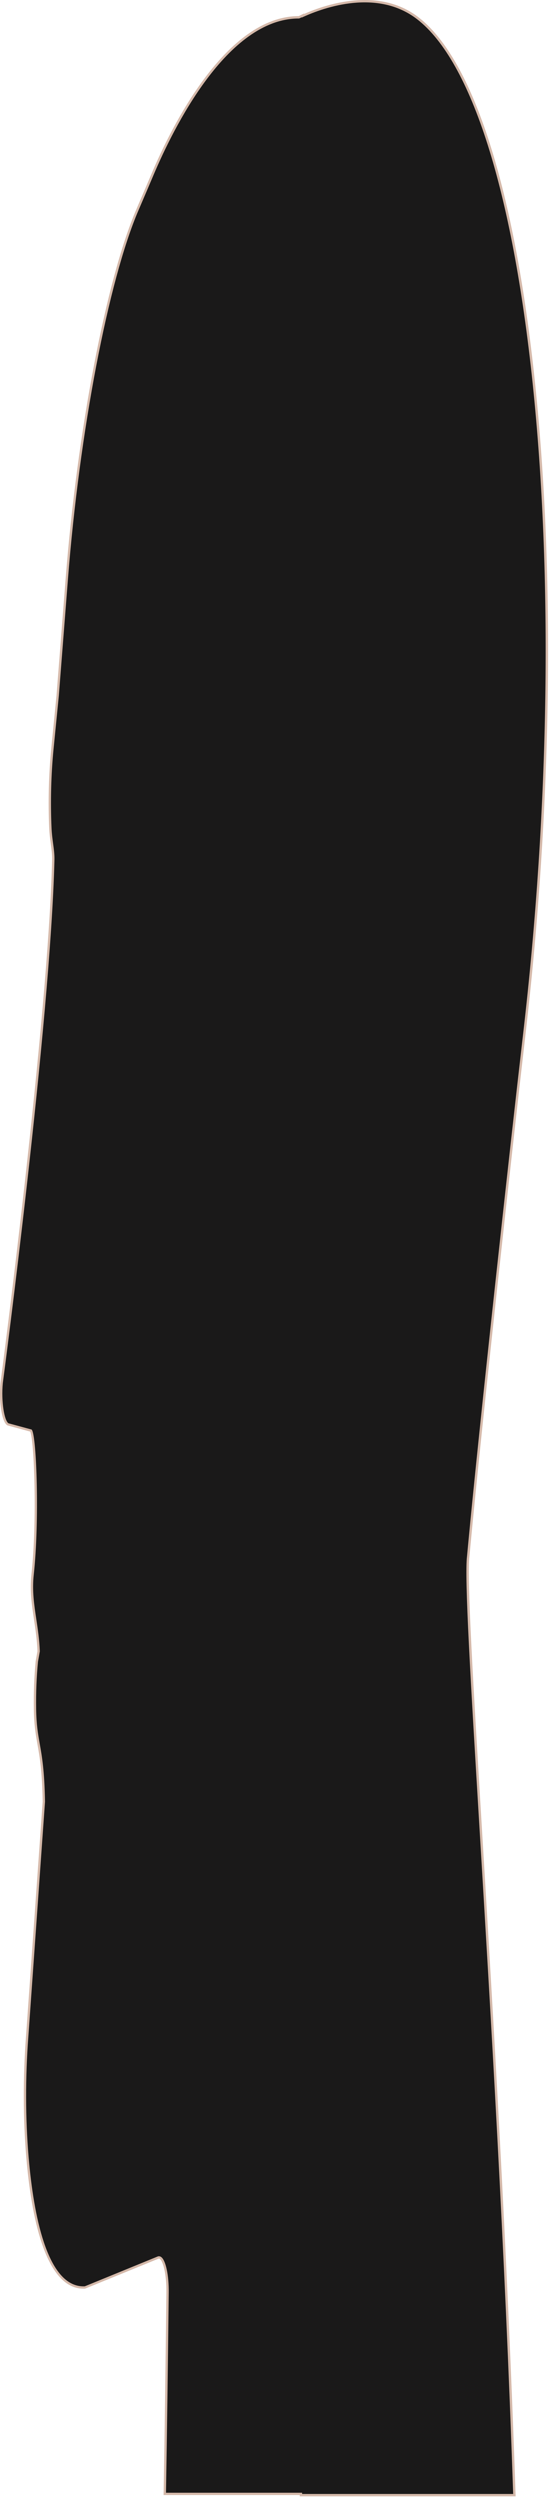 <?xml version="1.0" encoding="UTF-8"?> <svg xmlns="http://www.w3.org/2000/svg" width="77" height="349" viewBox="0 0 77 349" fill="none"><path d="M0.234 193.049C0.234 193.049 6.889 142.92 7.446 120.016C7.478 118.687 7.113 117.297 7.04 115.625C6.876 111.902 6.974 108.077 7.323 104.55L8.061 97.102L9.337 80.8C10.816 61.889 14.705 39.768 19.2 29.297C19.903 27.66 20.607 26.021 21.305 24.366C24.077 17.811 31.671 2.392 41.778 2.408C41.794 2.408 41.99 2.299 42.333 2.137V2.192C44.86 1.045 52.657 -1.902 58.409 2.557C74.171 14.774 80.884 78.908 73.27 144.37C71.384 160.587 67.133 199.145 65.564 215.863L65.434 217.242C64.614 223.648 69.77 285.302 71.886 348.315H42.054V348.132H23.031C23.186 339.064 23.298 330.363 23.417 320.029C23.451 317.159 22.819 314.844 22.081 315.145L11.885 319.317C6.752 319.577 4.714 310.374 3.924 302.074C3.414 296.725 3.364 290.88 3.725 285.35L6.129 251.505C5.994 243.658 4.969 243.569 4.892 238.548C4.857 236.294 4.944 234.043 5.15 231.929L5.405 230.498C5.243 226.463 4.147 223.559 4.558 219.801C5.362 212.445 4.972 200.588 4.328 199.696L1.124 198.828C0.419 198.442 -0.013 195.632 0.234 193.045V193.049Z" fill="#1A1919"></path><path d="M72.056 348.486H41.887V348.304H22.861V348.135C23.021 339.041 23.131 330.324 23.252 320.034C23.282 317.506 22.804 315.659 22.325 315.335C22.243 315.28 22.188 315.289 22.145 315.308L11.893 319.49C11.82 319.495 11.745 319.497 11.674 319.497C6.509 319.497 4.519 310.07 3.756 302.097C3.254 296.837 3.185 291.047 3.557 285.348L5.962 251.5C5.886 247.181 5.539 245.217 5.231 243.484C4.977 242.05 4.758 240.811 4.724 238.557C4.69 236.279 4.777 234.046 4.982 231.92L5.235 230.493C5.169 228.886 4.955 227.456 4.747 226.075C4.436 224.009 4.142 222.057 4.391 219.79C5.208 212.303 4.774 200.958 4.217 199.846L1.044 198.983C0.203 198.524 -0.164 195.465 0.069 193.038V193.031C0.135 192.529 6.731 142.649 7.281 120.016C7.299 119.308 7.199 118.573 7.094 117.792C7.003 117.112 6.909 116.411 6.875 115.637C6.71 111.908 6.809 108.07 7.158 104.538L7.895 97.091L9.172 80.794C10.781 60.234 14.841 39.035 19.049 29.238C19.752 27.601 20.455 25.964 21.154 24.308C23.957 17.678 31.574 2.269 41.745 2.249C41.764 2.24 41.789 2.226 41.823 2.21C41.919 2.162 42.067 2.087 42.264 1.993L42.501 1.881V1.943C45.636 0.564 52.965 -1.868 58.513 2.434C66.171 8.37 71.947 26.503 74.773 53.487C77.598 80.435 77.123 112.721 73.438 144.398C71.618 160.035 67.312 199.056 65.732 215.888L65.602 217.267C65.228 220.192 66.127 235.055 67.369 255.626C68.862 280.33 70.906 314.161 72.054 348.32L72.061 348.491L72.056 348.486ZM42.22 348.153H71.712C70.563 314.059 68.522 280.3 67.034 255.642C65.743 234.285 64.89 220.176 65.266 217.226L65.394 215.854C66.974 199.02 71.282 159.996 73.1 144.357C76.783 112.705 77.255 80.444 74.436 53.519C71.618 26.624 65.887 8.573 58.303 2.694C52.752 -1.608 45.33 1.02 42.396 2.349L42.161 2.456V2.409C42.081 2.447 42.017 2.482 41.967 2.507C41.823 2.58 41.809 2.582 41.757 2.582C31.773 2.582 24.234 17.865 21.453 24.439C20.752 26.094 20.051 27.733 19.348 29.37C15.153 39.138 11.103 60.295 9.498 80.821L8.222 97.123L7.484 104.575C7.137 108.093 7.039 111.913 7.204 115.625C7.238 116.383 7.329 117.078 7.42 117.751C7.528 118.543 7.628 119.294 7.61 120.027C7.06 142.647 0.48 192.438 0.395 193.077C0.144 195.705 0.617 198.333 1.183 198.686L4.42 199.563L4.455 199.611C5.128 200.545 5.525 212.424 4.717 219.831C4.475 222.055 4.765 223.986 5.073 226.032C5.283 227.427 5.5 228.87 5.567 230.505V230.523L5.309 231.973C5.105 234.073 5.019 236.292 5.053 238.559C5.087 240.786 5.304 242.012 5.555 243.434C5.863 245.178 6.215 247.156 6.29 251.516L3.886 285.378C3.516 291.058 3.585 296.832 4.085 302.072C4.84 309.997 6.813 319.39 11.845 319.166L22.017 315.006C22.183 314.94 22.352 314.958 22.51 315.066C23.158 315.506 23.61 317.6 23.581 320.045C23.462 330.271 23.352 338.945 23.197 347.98H42.218V348.162L42.22 348.153Z" fill="#D5B9AA"></path></svg> 
